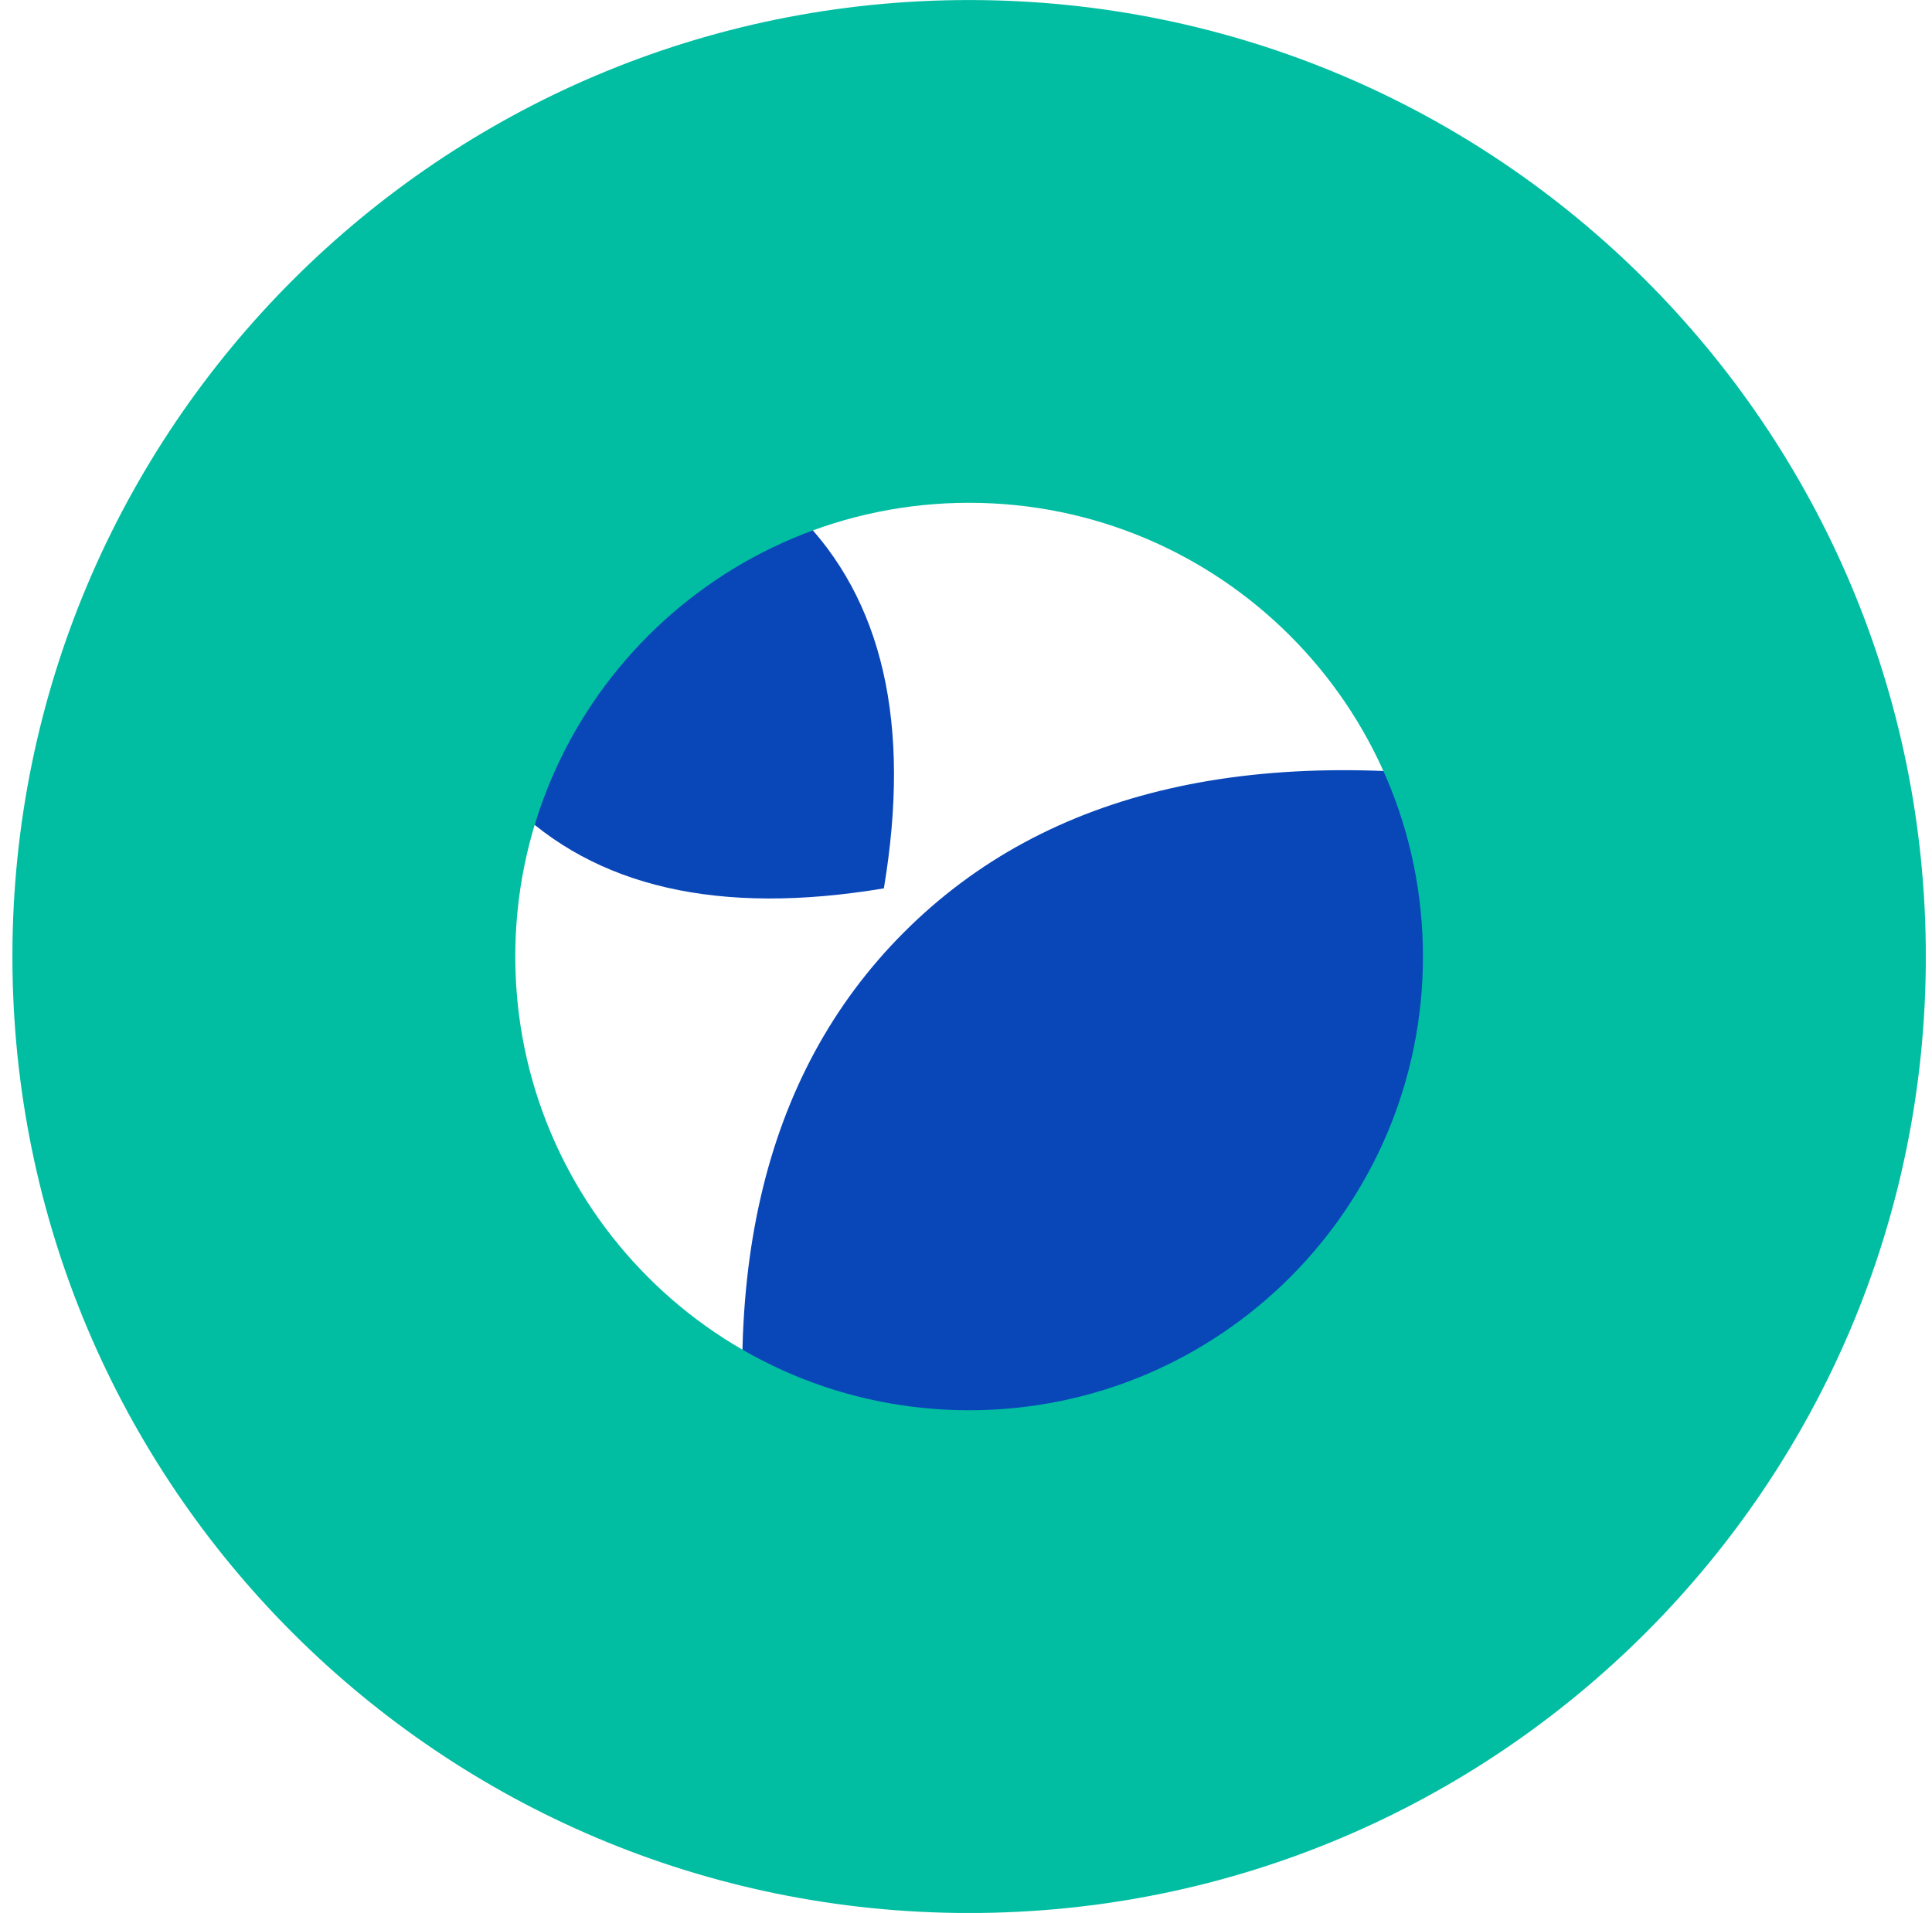 <svg width="104" height="103" viewBox="0 0 104 103" fill="none" xmlns="http://www.w3.org/2000/svg">
<g clip-path="url(#clip0_240_2563)">
<g style="mix-blend-mode:multiply">
<path fill-rule="evenodd" clip-rule="evenodd" d="M40.875 84.229C55.869 86.733 67.216 84.137 74.916 76.433C82.617 68.732 85.217 57.381 82.713 42.391C67.719 39.887 56.371 42.483 48.671 50.187C40.971 57.887 38.37 69.239 40.875 84.229Z" fill="#0947B9"/>
</g>
<g style="mix-blend-mode:multiply">
<path fill-rule="evenodd" clip-rule="evenodd" d="M47.579 47.832C49.059 38.974 47.525 32.267 42.973 27.715C38.421 23.163 31.718 21.629 22.856 23.109C21.375 31.968 22.909 38.675 27.461 43.227C32.013 47.779 38.717 49.313 47.579 47.832Z" fill="#0947B9"/>
</g>
<g style="mix-blend-mode:multiply">
<path d="M76.598 51.502C76.598 38.01 65.66 27.072 52.168 27.072C38.676 27.073 27.738 38.01 27.738 51.502C27.738 64.994 38.676 75.932 52.168 75.932C65.66 75.932 76.598 64.994 76.598 51.502ZM103.668 51.502C103.668 79.945 80.611 103.002 52.168 103.002C23.725 103.002 0.668 79.945 0.668 51.502C0.668 23.059 23.725 0.002 52.168 0.002C80.611 0.002 103.668 23.059 103.668 51.502Z" fill="#01BEA2"/>
</g>
</g>
<defs>
<clipPath id="clip0_240_2563">
<rect width="103" height="103" fill="white" transform="translate(0.666)"/>
</clipPath>
</defs>
</svg>
